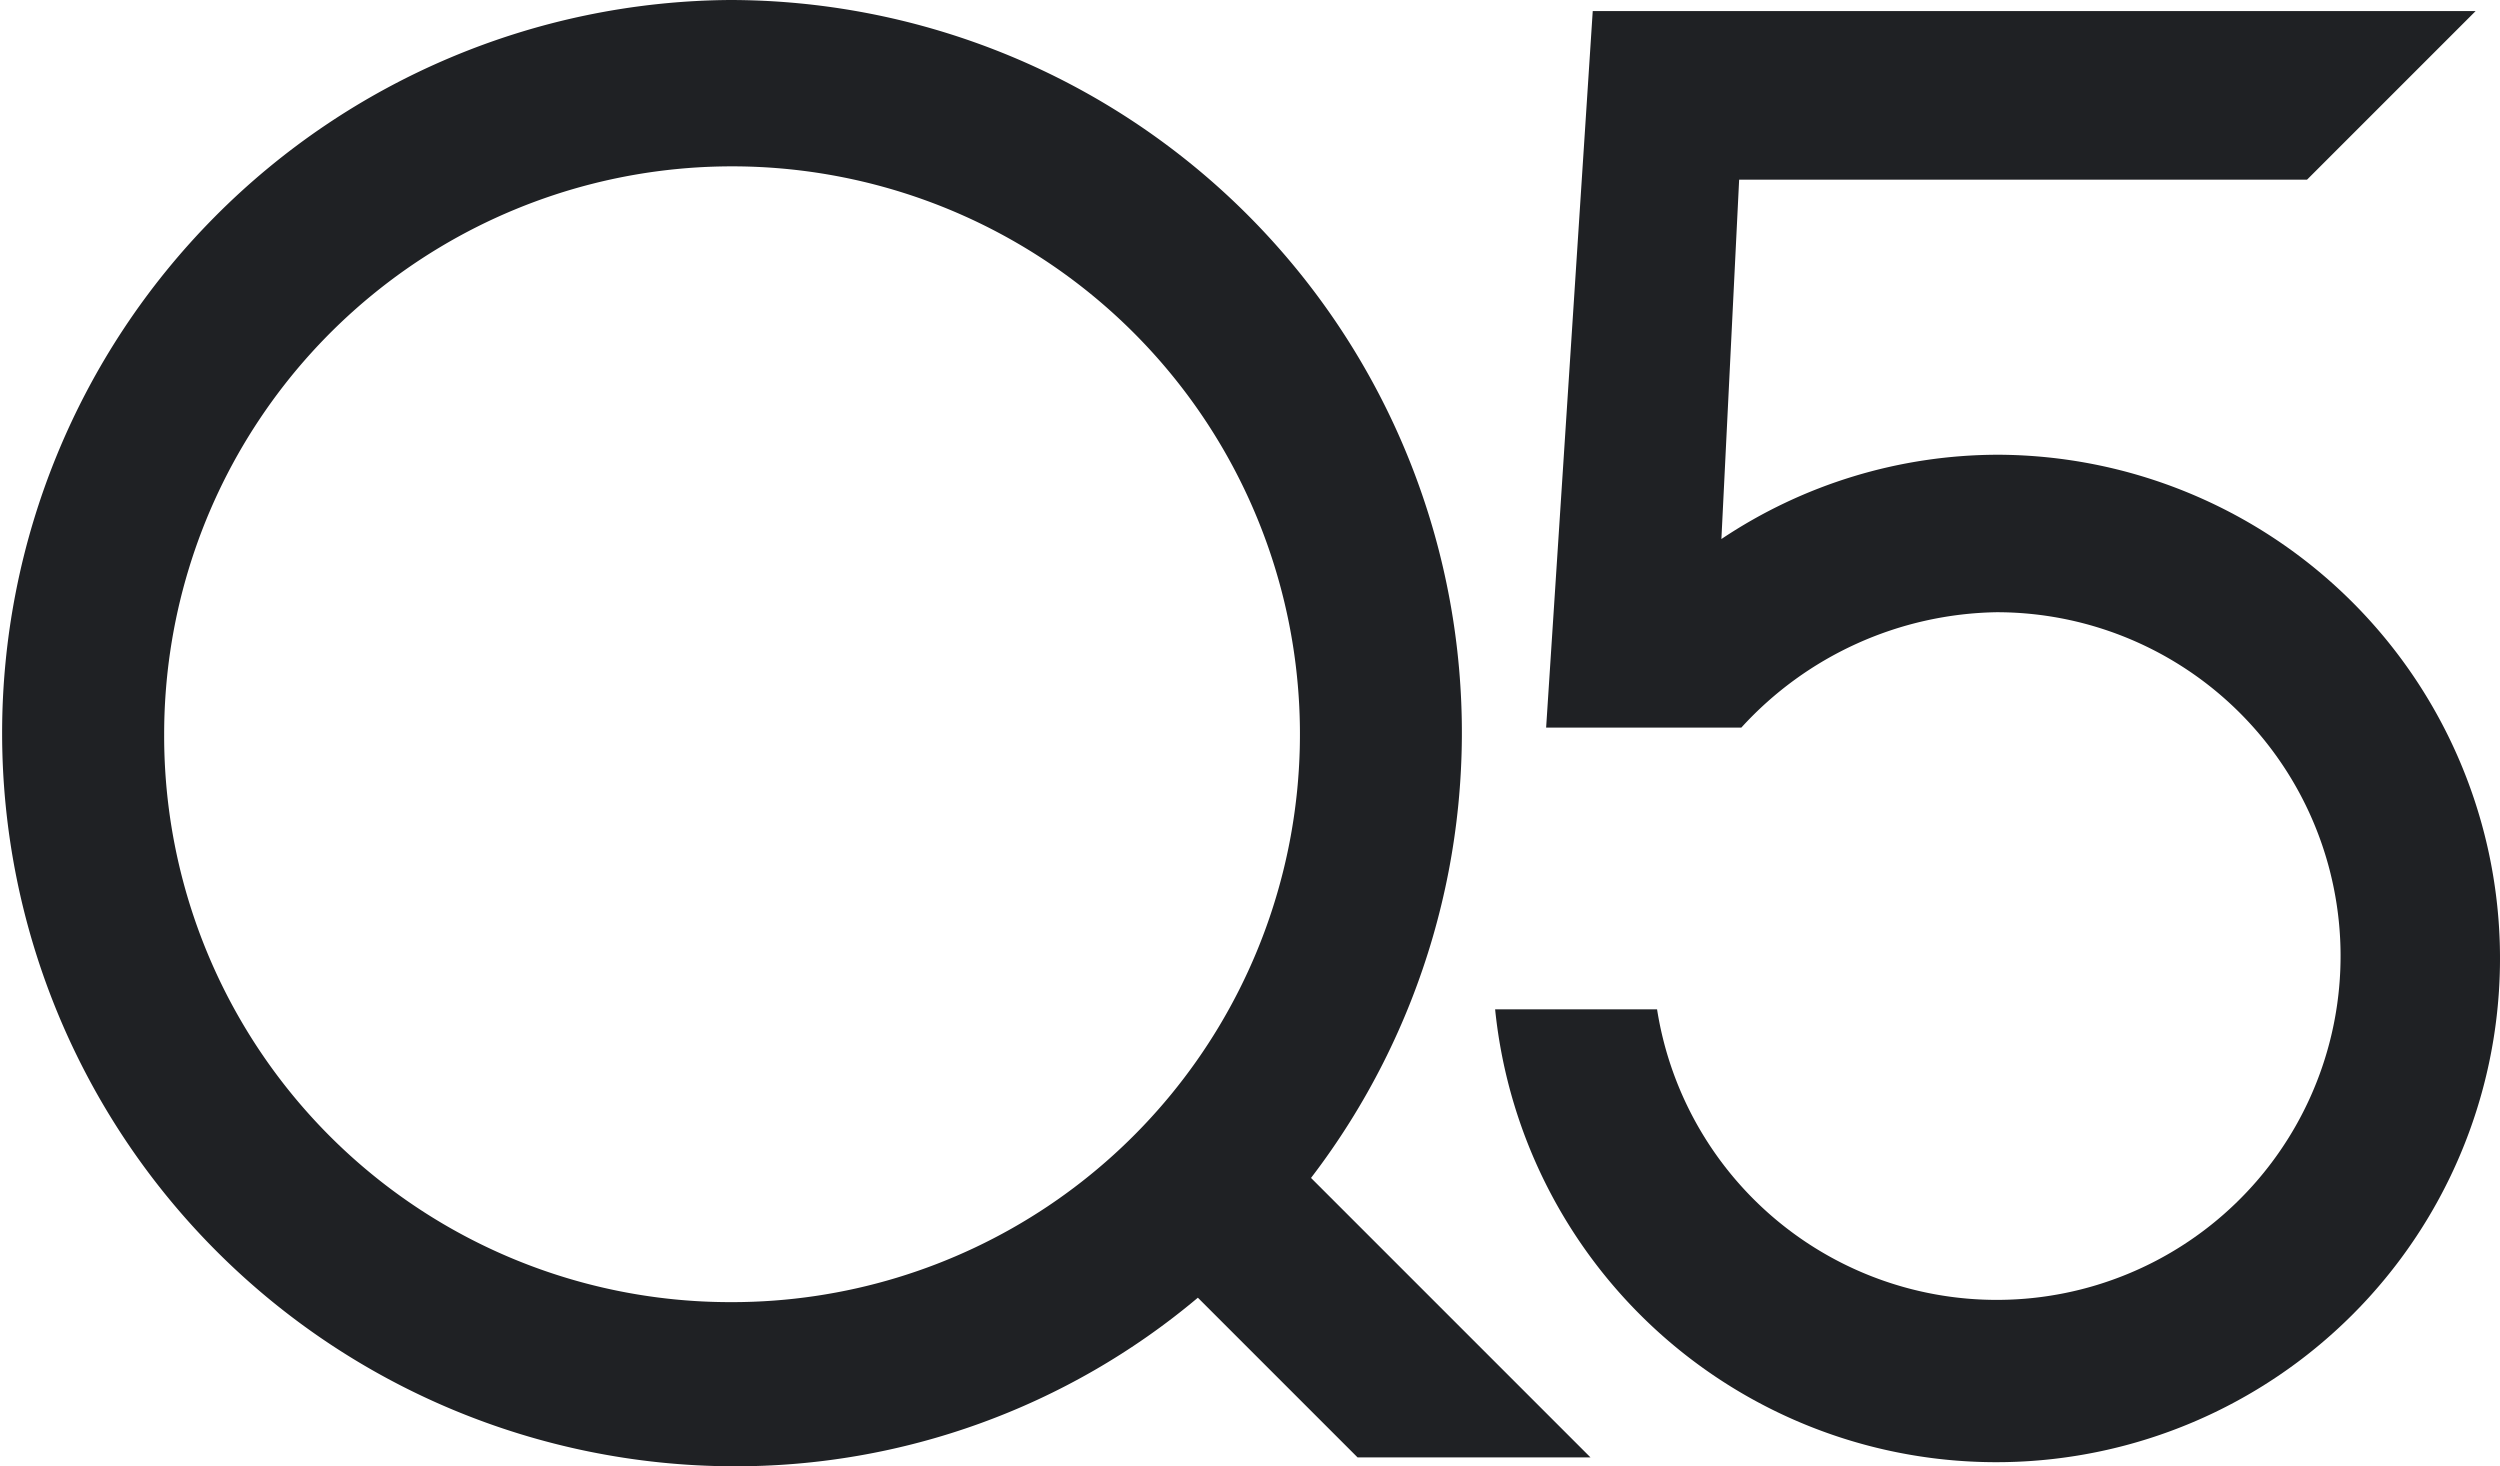 <svg id="Group_2458" data-name="Group 2458" xmlns="http://www.w3.org/2000/svg" width="90.277" height="52.949" viewBox="0 0 90.277 52.949">
  <path id="Path_251" data-name="Path 251" d="M57.435,52.529,47.342,42.436A26.456,26.456,0,0,0,26.354-.1a26.475,26.475,0,0,0,.08,52.949,25.934,25.934,0,0,0,16.822-6.088l5.768,5.768ZM5.928,26.415A20.507,20.507,0,1,1,26.435,46.921,20.444,20.444,0,0,1,5.928,26.415" transform="translate(0 0.1)" fill="#1f2124"/>
  <path id="Path_252" data-name="Path 252" d="M85.584,16.421a18,18,0,0,0-10.013,3.044l.641-12.977H96.718L102.806.4H70.925L69.242,26.274h7.049A12.755,12.755,0,0,1,85.5,22.108,12.416,12.416,0,1,1,73.248,36.447H67.4A18.19,18.19,0,1,0,85.584,16.421" transform="translate(-13.41 0)" fill="#1f2124"/>
</svg>
